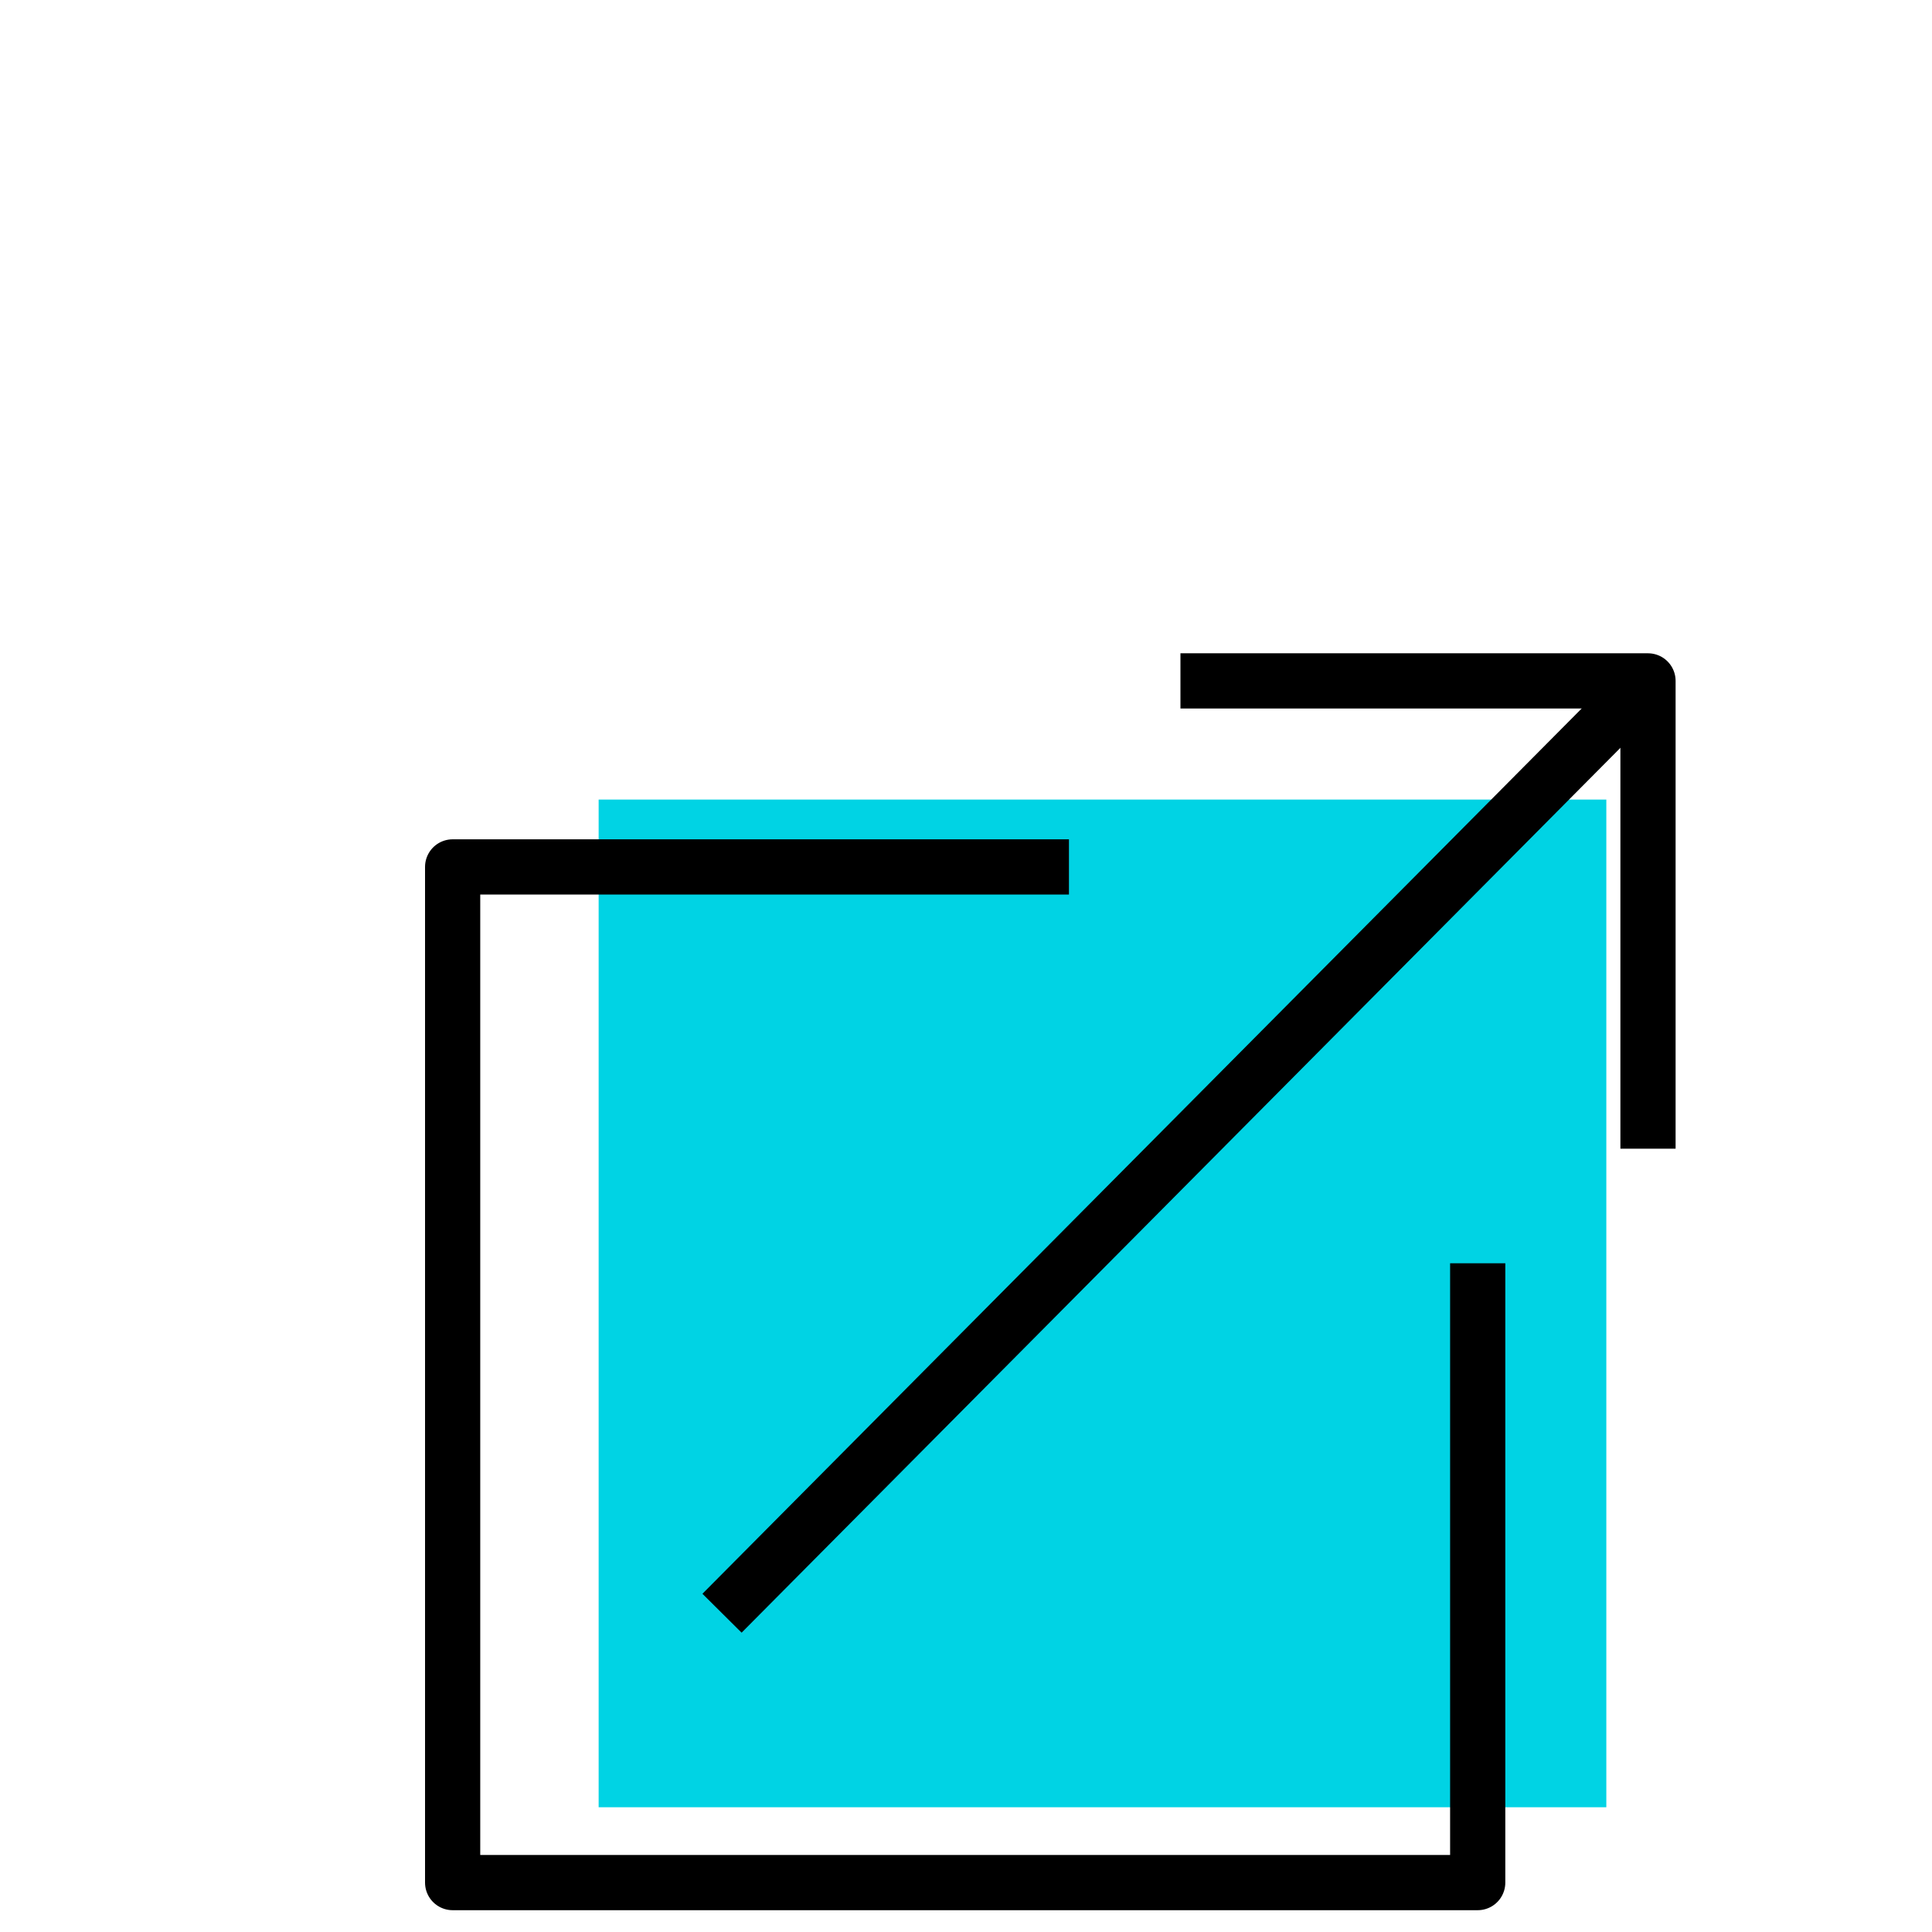 <svg xmlns="http://www.w3.org/2000/svg" id="Layer_1" data-name="Layer 1" viewBox="0 0 70 70"><defs><style>.cls-1{fill:#00d3e4;}.cls-2{fill:none;stroke:#000;stroke-linejoin:round;stroke-width:2px;}</style></defs><rect class="cls-1" x="21.69" y="28.97" width="36.51" height="36.51"></rect><polyline class="cls-2" points="38.73 31.41 16.4 31.41 16.4 68.21 53.54 68.21 53.54 45.77"></polyline><polyline class="cls-2" points="42.77 24.67 59.71 24.67 59.71 41.62"></polyline><line class="cls-2" x1="59.71" y1="24.67" x2="26.16" y2="58.45"></line></svg>